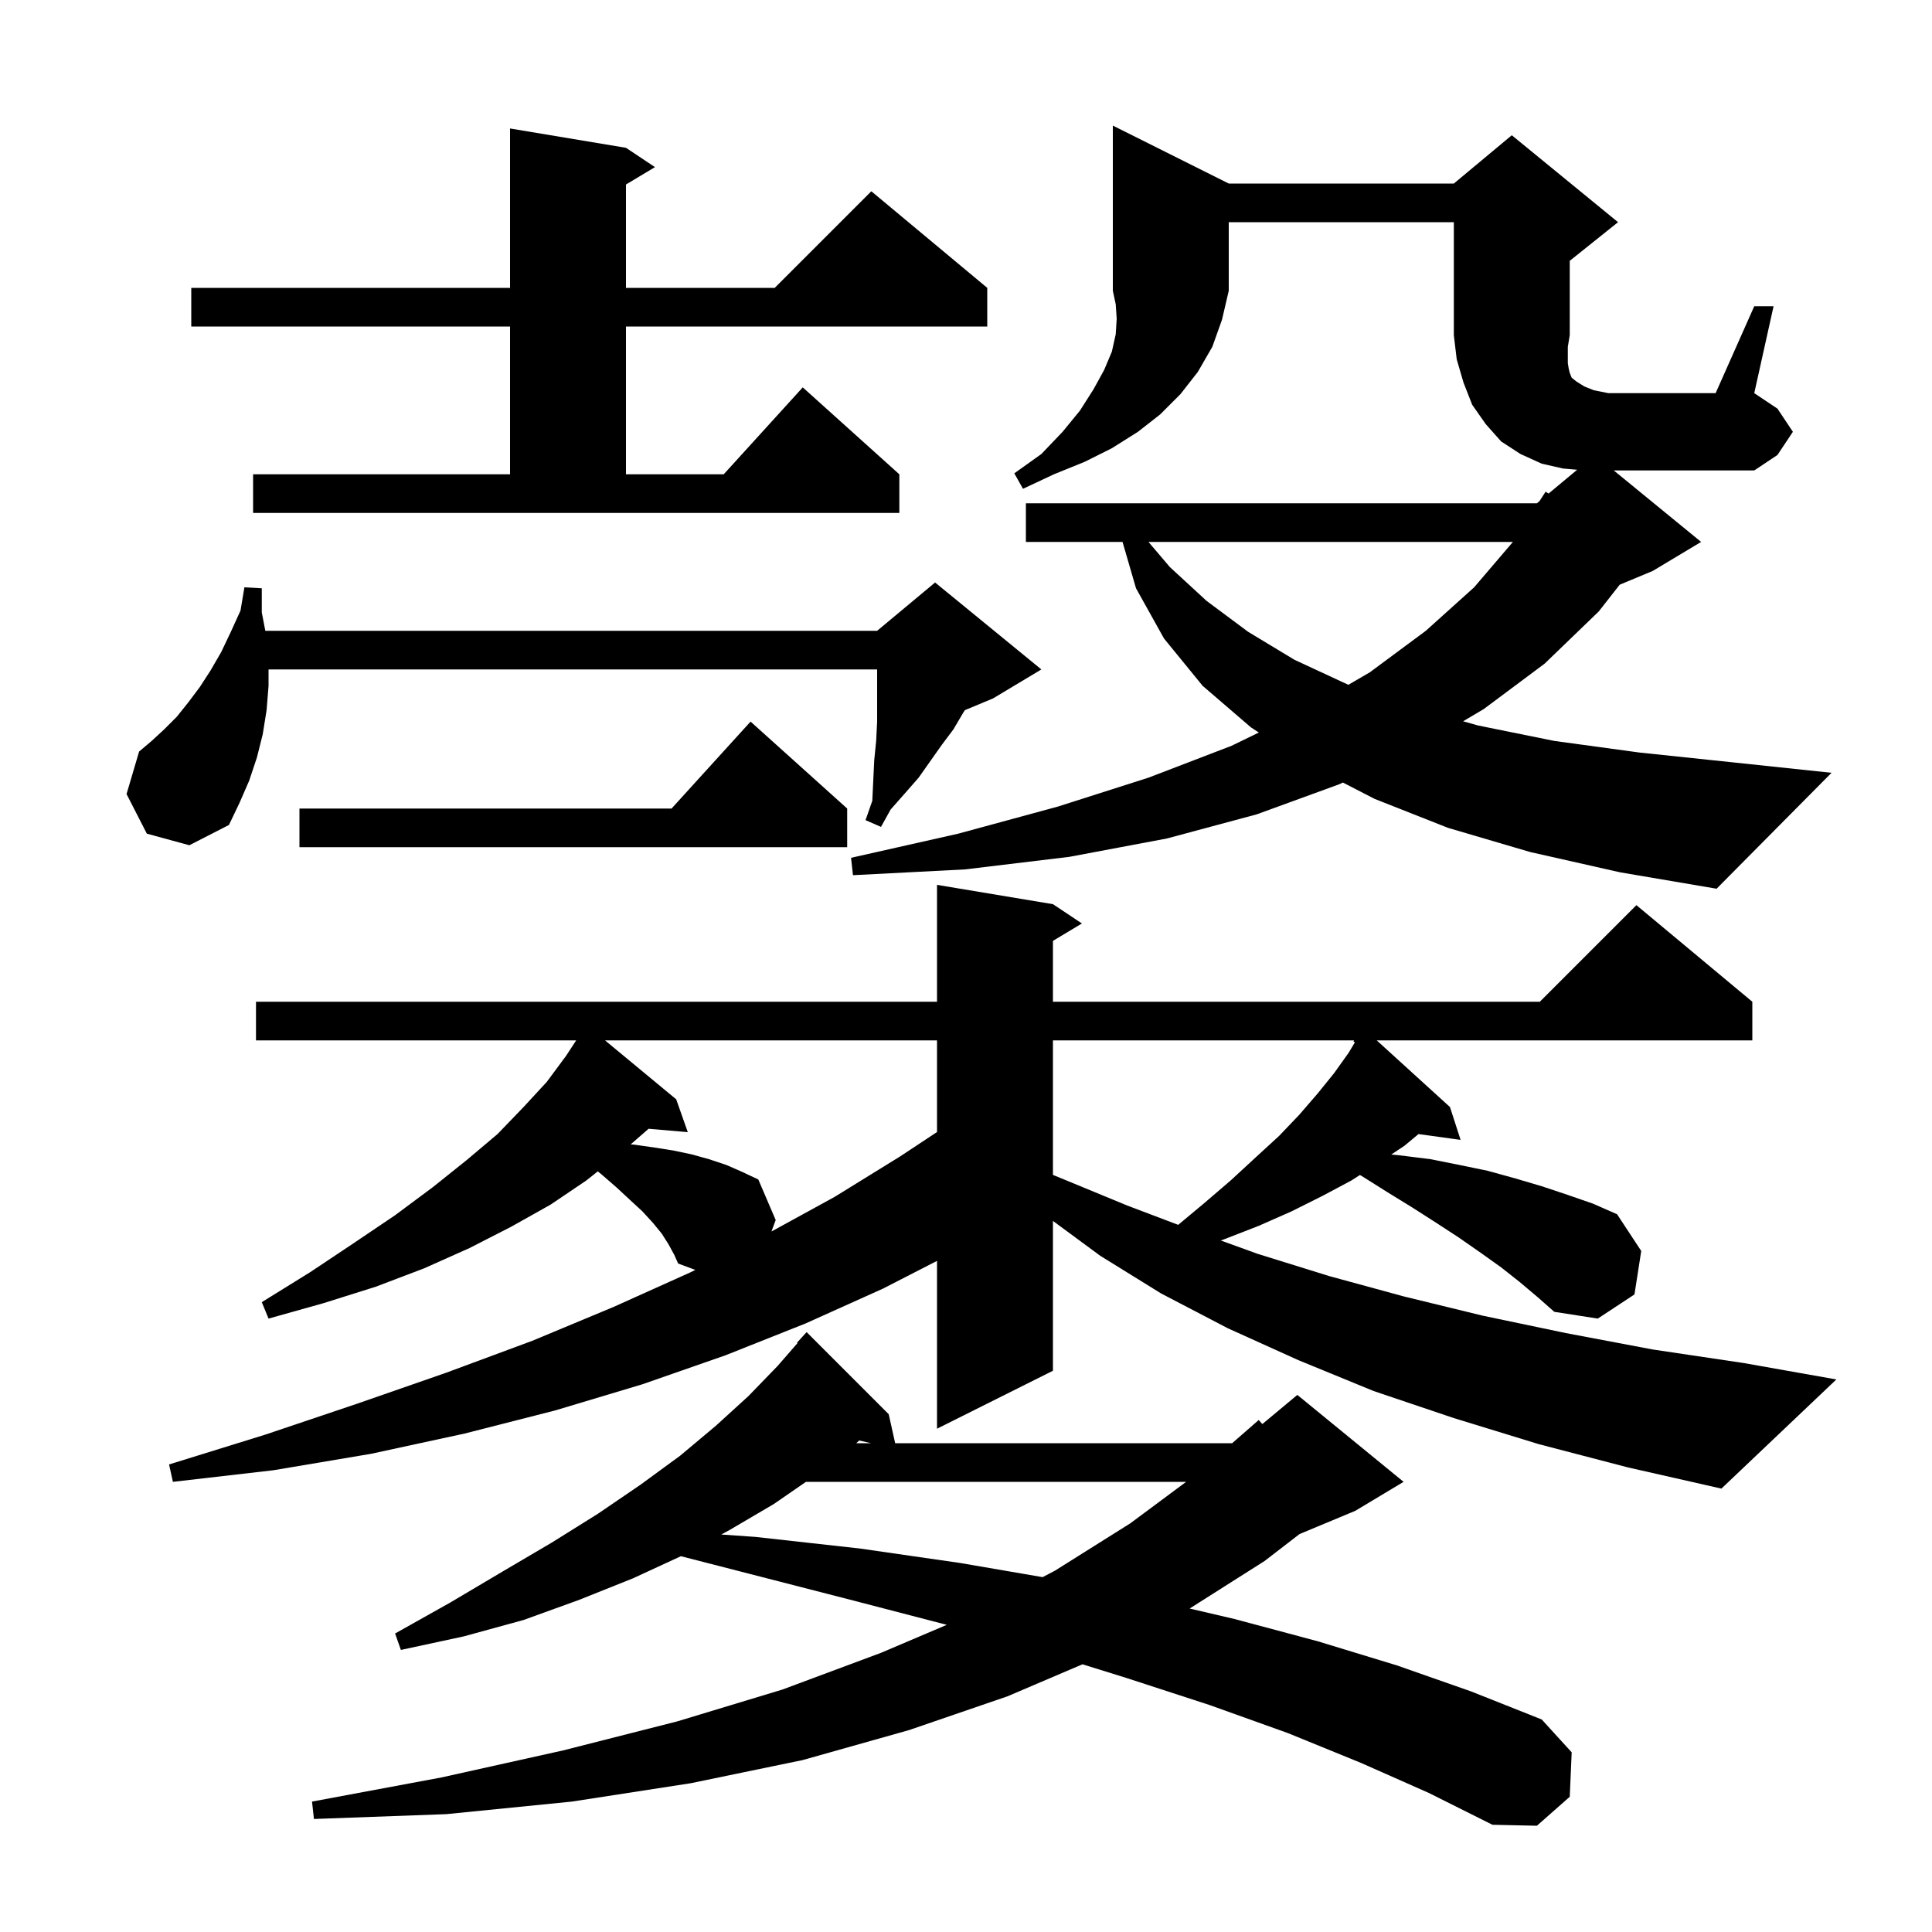 <svg xmlns="http://www.w3.org/2000/svg" xmlns:xlink="http://www.w3.org/1999/xlink" version="1.1" baseProfile="full" viewBox="0 0 200 200" width="200" height="200">
<g fill="black">
<path d="M 140.9 182.5 L 133.3 179.4 L 125.2 176.5 L 116.6 173.7 L 112.058 172.287 L 104.3 175.6 L 94.1 179.1 L 83.1 182.2 L 71.5 184.6 L 59.2 186.5 L 46.2 187.8 L 32.5 188.3 L 32.3 186.5 L 45.7 184.0 L 58.3 181.2 L 70.1 178.2 L 81.0 174.9 L 91.2 171.1 L 98.009 168.203 L 98.0 168.2 L 88.0 165.6 L 77.5 162.9 L 70.487 161.098 L 65.5 163.4 L 60.0 165.6 L 54.2 167.7 L 48.0 169.4 L 41.5 170.8 L 40.9 169.1 L 46.6 165.9 L 52.0 162.7 L 57.1 159.7 L 61.9 156.7 L 66.3 153.7 L 70.4 150.7 L 74.1 147.6 L 77.5 144.5 L 80.5 141.4 L 82.554 139.042 L 82.5 139.0 L 83.5 137.9 L 92.0 146.4 L 92.667 149.4 L 127.551 149.4 L 130.3 147.0 L 130.677 147.419 L 134.3 144.4 L 145.3 153.4 L 140.3 156.4 L 134.529 158.804 L 130.9 161.6 L 123.15 166.515 L 127.8 167.6 L 136.4 169.9 L 144.6 172.4 L 152.3 175.1 L 159.6 178.0 L 162.7 181.4 L 162.5 186.0 L 159.1 189.0 L 154.5 188.9 L 147.9 185.6 Z M 83.431 153.4 L 80.1 155.7 L 75.5 158.4 L 74.666 158.852 L 78.2 159.1 L 89.0 160.3 L 99.4 161.8 L 107.93 163.265 L 109.2 162.6 L 117.0 157.7 L 122.788 153.4 Z M 159.3 149.5 L 150.5 146.8 L 142.2 144.0 L 134.4 140.8 L 127.1 137.5 L 120.2 133.9 L 113.9 130.0 L 109.0 126.389 L 109.0 141.9 L 97.0 147.9 L 97.0 130.526 L 91.4 133.4 L 83.4 137.0 L 75.1 140.3 L 66.5 143.3 L 57.5 146.0 L 48.1 148.4 L 38.4 150.5 L 28.3 152.2 L 17.9 153.4 L 17.5 151.6 L 27.5 148.5 L 37.0 145.3 L 46.2 142.1 L 55.1 138.8 L 63.5 135.3 L 71.5 131.7 L 71.977 131.461 L 70.2 130.8 L 69.8 129.9 L 69.2 128.8 L 68.5 127.7 L 67.6 126.6 L 66.5 125.4 L 65.2 124.2 L 63.8 122.9 L 62.3 121.6 L 61.885 121.259 L 60.7 122.2 L 57.0 124.7 L 52.9 127.0 L 48.6 129.2 L 43.9 131.3 L 38.9 133.2 L 33.5 134.9 L 27.8 136.5 L 27.1 134.8 L 32.1 131.7 L 36.6 128.7 L 40.9 125.8 L 44.8 122.9 L 48.3 120.1 L 51.5 117.4 L 54.2 114.6 L 56.6 112.0 L 58.6 109.3 L 59.646 107.7 L 26.5 107.7 L 26.5 103.7 L 97.0 103.7 L 97.0 91.6 L 109.0 93.6 L 112.0 95.6 L 109.0 97.4 L 109.0 103.7 L 159.4 103.7 L 169.4 93.7 L 181.4 103.7 L 181.4 107.7 L 142.519 107.7 L 150.1 114.6 L 151.2 118.0 L 146.841 117.399 L 145.4 118.6 L 144.023 119.518 L 144.9 119.6 L 148.1 120.0 L 151.1 120.6 L 154.0 121.2 L 156.9 122.0 L 159.6 122.8 L 162.3 123.7 L 164.9 124.6 L 167.4 125.7 L 169.9 129.5 L 169.2 134.0 L 165.4 136.5 L 160.9 135.8 L 159.2 134.3 L 157.3 132.7 L 155.4 131.2 L 153.3 129.7 L 151.0 128.1 L 148.7 126.6 L 146.2 125.0 L 143.6 123.4 L 140.9 121.7 L 140.769 121.641 L 139.9 122.2 L 136.9 123.8 L 133.7 125.4 L 130.3 126.9 L 126.7 128.3 L 126.371 128.413 L 130.2 129.8 L 137.6 132.1 L 145.3 134.2 L 153.5 136.2 L 162.1 138.0 L 171.1 139.7 L 180.5 141.1 L 190.1 142.8 L 178.2 154.1 L 168.5 151.9 Z M 88.636 149.4 L 90.169 149.4 L 88.949 149.122 Z M 62.632 107.7 L 70.0 113.8 L 71.2 117.2 L 67.142 116.85 L 65.291 118.463 L 65.7 118.5 L 67.8 118.8 L 69.7 119.1 L 71.6 119.5 L 73.4 120.0 L 75.2 120.6 L 76.8 121.3 L 78.5 122.1 L 80.3 126.3 L 79.86 127.484 L 86.4 123.9 L 93.2 119.7 L 97.0 117.186 L 97.0 107.7 Z M 109.0 107.7 L 109.0 121.626 L 110.4 122.2 L 116.7 124.8 L 121.966 126.795 L 124.6 124.6 L 127.4 122.2 L 130.0 119.8 L 132.4 117.6 L 134.5 115.4 L 136.4 113.2 L 138.1 111.1 L 139.6 109.0 L 140.256 107.906 L 140.1 107.8 L 140.185 107.7 Z M 87.7 83.7 L 87.7 87.7 L 31.0 87.7 L 31.0 83.7 L 69.518 83.7 L 77.7 74.7 Z M 15.2 86.3 L 13.1 82.2 L 14.4 77.8 L 15.7 76.7 L 17.0 75.5 L 18.3 74.2 L 19.5 72.7 L 20.7 71.1 L 21.8 69.4 L 22.9 67.5 L 23.9 65.4 L 24.9 63.2 L 25.3 60.8 L 27.1 60.9 L 27.1 63.4 L 27.465 65.3 L 90.8 65.3 L 96.8 60.3 L 107.8 69.3 L 102.8 72.3 L 99.885 73.515 L 99.7 73.8 L 98.7 75.5 L 97.5 77.1 L 95.1 80.5 L 93.7 82.1 L 92.2 83.8 L 91.2 85.6 L 89.6 84.9 L 90.3 82.9 L 90.5 78.7 L 90.7 76.7 L 90.8 74.7 L 90.8 69.3 L 27.8 69.3 L 27.8 71.0 L 27.6 73.5 L 27.2 76.0 L 26.6 78.4 L 25.8 80.8 L 24.8 83.1 L 23.7 85.4 L 19.6 87.5 Z M 118.89 56.1 L 121.1 58.7 L 124.9 62.2 L 129.2 65.4 L 134.0 68.3 L 139.581 70.891 L 141.8 69.6 L 147.6 65.3 L 152.6 60.8 L 156.615 56.1 Z M 26.2 49.1 L 52.8 49.1 L 52.8 33.8 L 19.8 33.8 L 19.8 29.8 L 52.8 29.8 L 52.8 13.3 L 64.8 15.3 L 67.8 17.3 L 64.8 19.1 L 64.8 29.8 L 80.2 29.8 L 90.2 19.8 L 102.2 29.8 L 102.2 33.8 L 64.8 33.8 L 64.8 49.1 L 74.918 49.1 L 83.1 40.1 L 93.1 49.1 L 93.1 53.1 L 26.2 53.1 Z M 127.2 19.0 L 150.5 19.0 L 156.5 14.0 L 167.5 23.0 L 162.5 27.0 L 162.5 34.7 L 162.3 35.9 L 162.3 37.6 L 162.4 38.2 L 162.5 38.6 L 162.7 39.1 L 163.2 39.5 L 164.0 40.0 L 165.0 40.4 L 166.5 40.7 L 177.6 40.7 L 181.6 31.7 L 183.6 31.7 L 181.6 40.7 L 184.0 42.3 L 185.6 44.7 L 184.0 47.1 L 181.6 48.7 L 167.056 48.7 L 176.1 56.1 L 171.1 59.1 L 167.671 60.529 L 165.5 63.3 L 159.9 68.7 L 153.6 73.4 L 151.46 74.666 L 153.0 75.1 L 160.9 76.7 L 169.7 77.9 L 179.2 78.9 L 189.6 80.0 L 177.7 92.0 L 167.7 90.3 L 158.4 88.2 L 149.9 85.7 L 142.3 82.7 L 139.017 81.01 L 138.6 81.2 L 130.1 84.3 L 120.8 86.8 L 110.7 88.7 L 99.9 90.0 L 88.3 90.6 L 88.1 88.8 L 99.2 86.3 L 109.5 83.5 L 118.9 80.5 L 127.5 77.2 L 130.315 75.83 L 129.5 75.3 L 124.5 71.0 L 120.5 66.1 L 117.6 60.9 L 116.204 56.1 L 106.2 56.1 L 106.2 52.1 L 159.1 52.1 L 159.368 51.877 L 160.0 50.9 L 160.308 51.093 L 163.267 48.628 L 161.8 48.5 L 159.6 48.0 L 157.4 47.0 L 155.4 45.7 L 153.8 43.9 L 152.4 41.9 L 151.5 39.6 L 150.8 37.2 L 150.5 34.7 L 150.5 23.0 L 127.2 23.0 L 127.2 30.1 L 126.5 33.1 L 125.5 35.9 L 124.0 38.5 L 122.2 40.8 L 120.1 42.9 L 117.8 44.7 L 115.1 46.4 L 112.3 47.8 L 109.1 49.1 L 105.9 50.6 L 105.0 49.0 L 107.8 47.0 L 110.0 44.7 L 111.8 42.5 L 113.2 40.3 L 114.3 38.3 L 115.1 36.4 L 115.5 34.6 L 115.6 33.0 L 115.5 31.5 L 115.2 30.1 L 115.2 13.0 Z " />
</g>
</svg>

